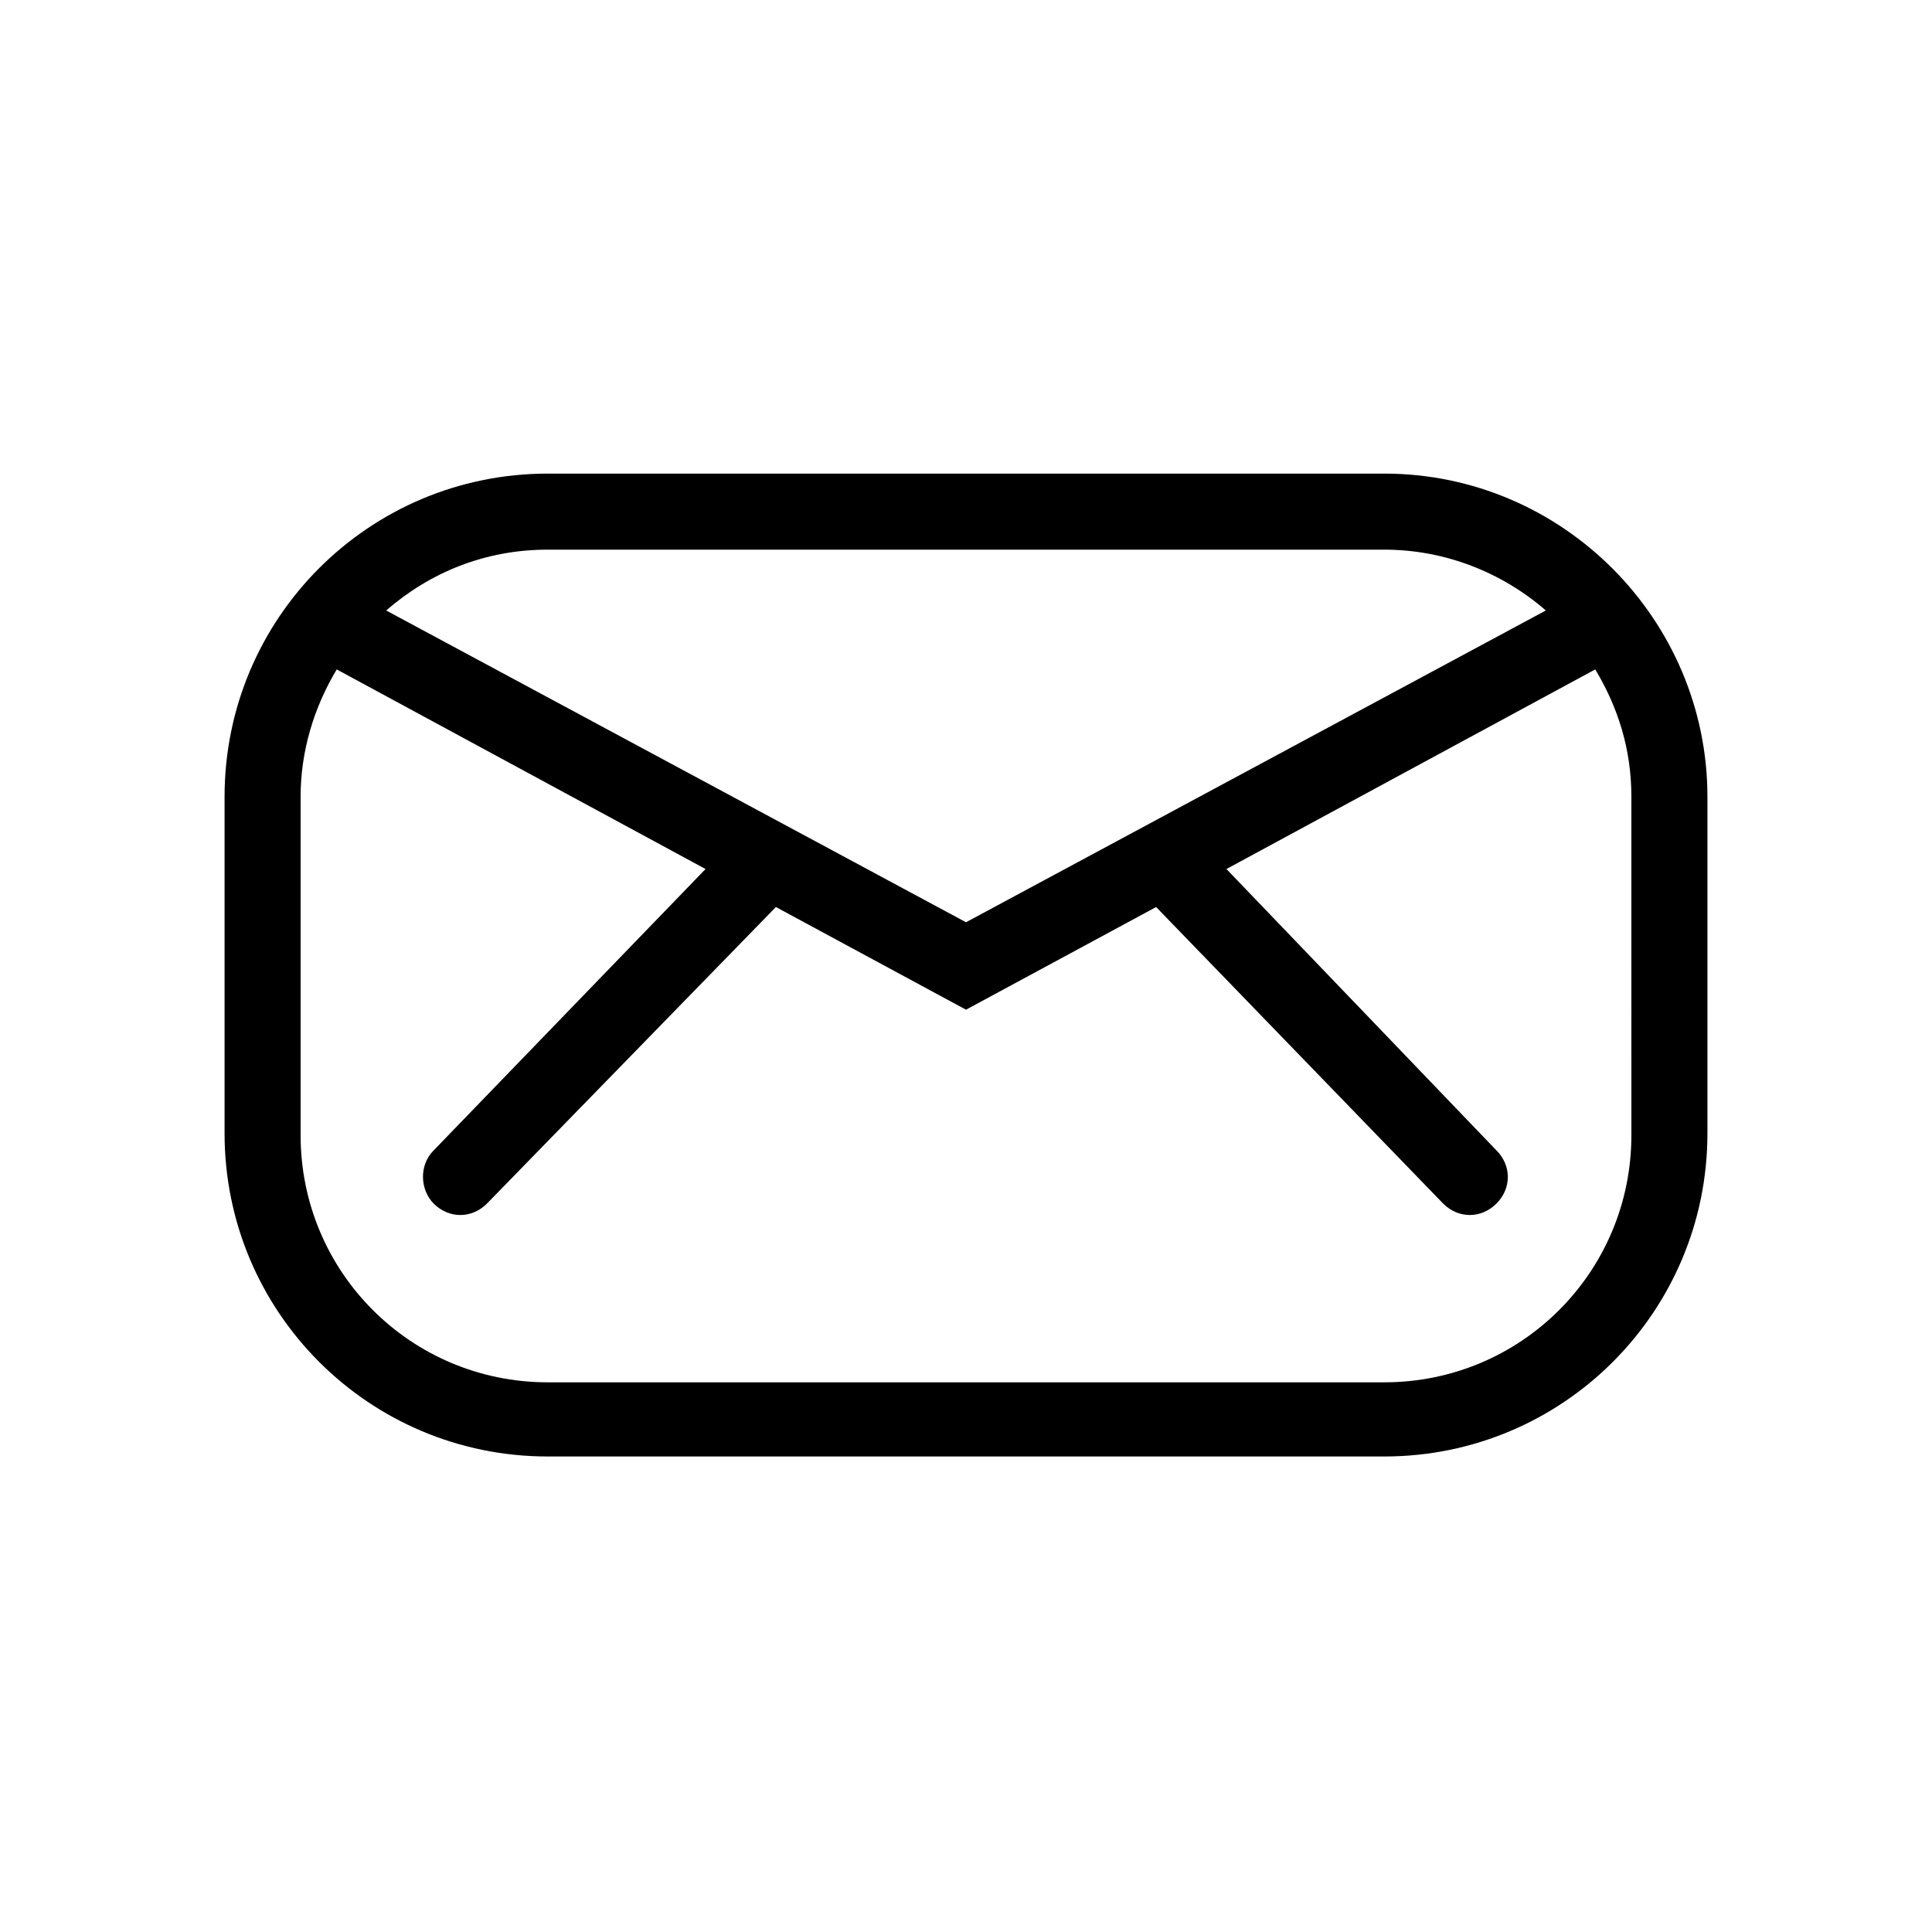 <?xml version="1.0" encoding="UTF-8"?>
<!-- The Best Svg Icon site in the world: iconSvg.co, Visit us! https://iconsvg.co -->
<svg fill="#000000" width="800px" height="800px" version="1.1" viewBox="144 144 512 512" xmlns="http://www.w3.org/2000/svg">
 <path d="m510.84 269.51h-221.68c-47.359 0-85.648 38.289-85.648 85.648v89.176c0 47.359 38.289 85.648 85.648 85.648h221.68c47.359 0 85.648-38.289 85.648-85.648v-89.176c0-46.855-38.289-85.648-85.648-85.648zm0 20.152c16.121 0 31.234 6.047 42.824 16.121l-153.66 82.625-153.66-82.625c11.586-10.078 26.199-16.121 42.824-16.121zm65.496 155.17c0 36.273-29.223 65.496-65.496 65.496h-221.68c-36.273 0-65.496-29.223-65.496-65.496v-89.676c0-12.09 3.527-23.68 9.574-33.754l97.738 52.898-72.043 74.562c-4.031 4.031-3.527 10.578 0 14.105 2.016 2.016 4.535 3.023 7.055 3.023s5.039-1.008 7.055-3.023l76.574-78.594 50.383 27.207 50.383-27.207 76.074 78.594c2.016 2.016 4.535 3.023 7.055 3.023s5.039-1.008 7.055-3.023c4.031-4.031 4.031-10.078 0-14.105l-71.547-74.562 97.738-52.898c6.047 10.078 9.574 21.16 9.574 33.754z"/>
</svg>